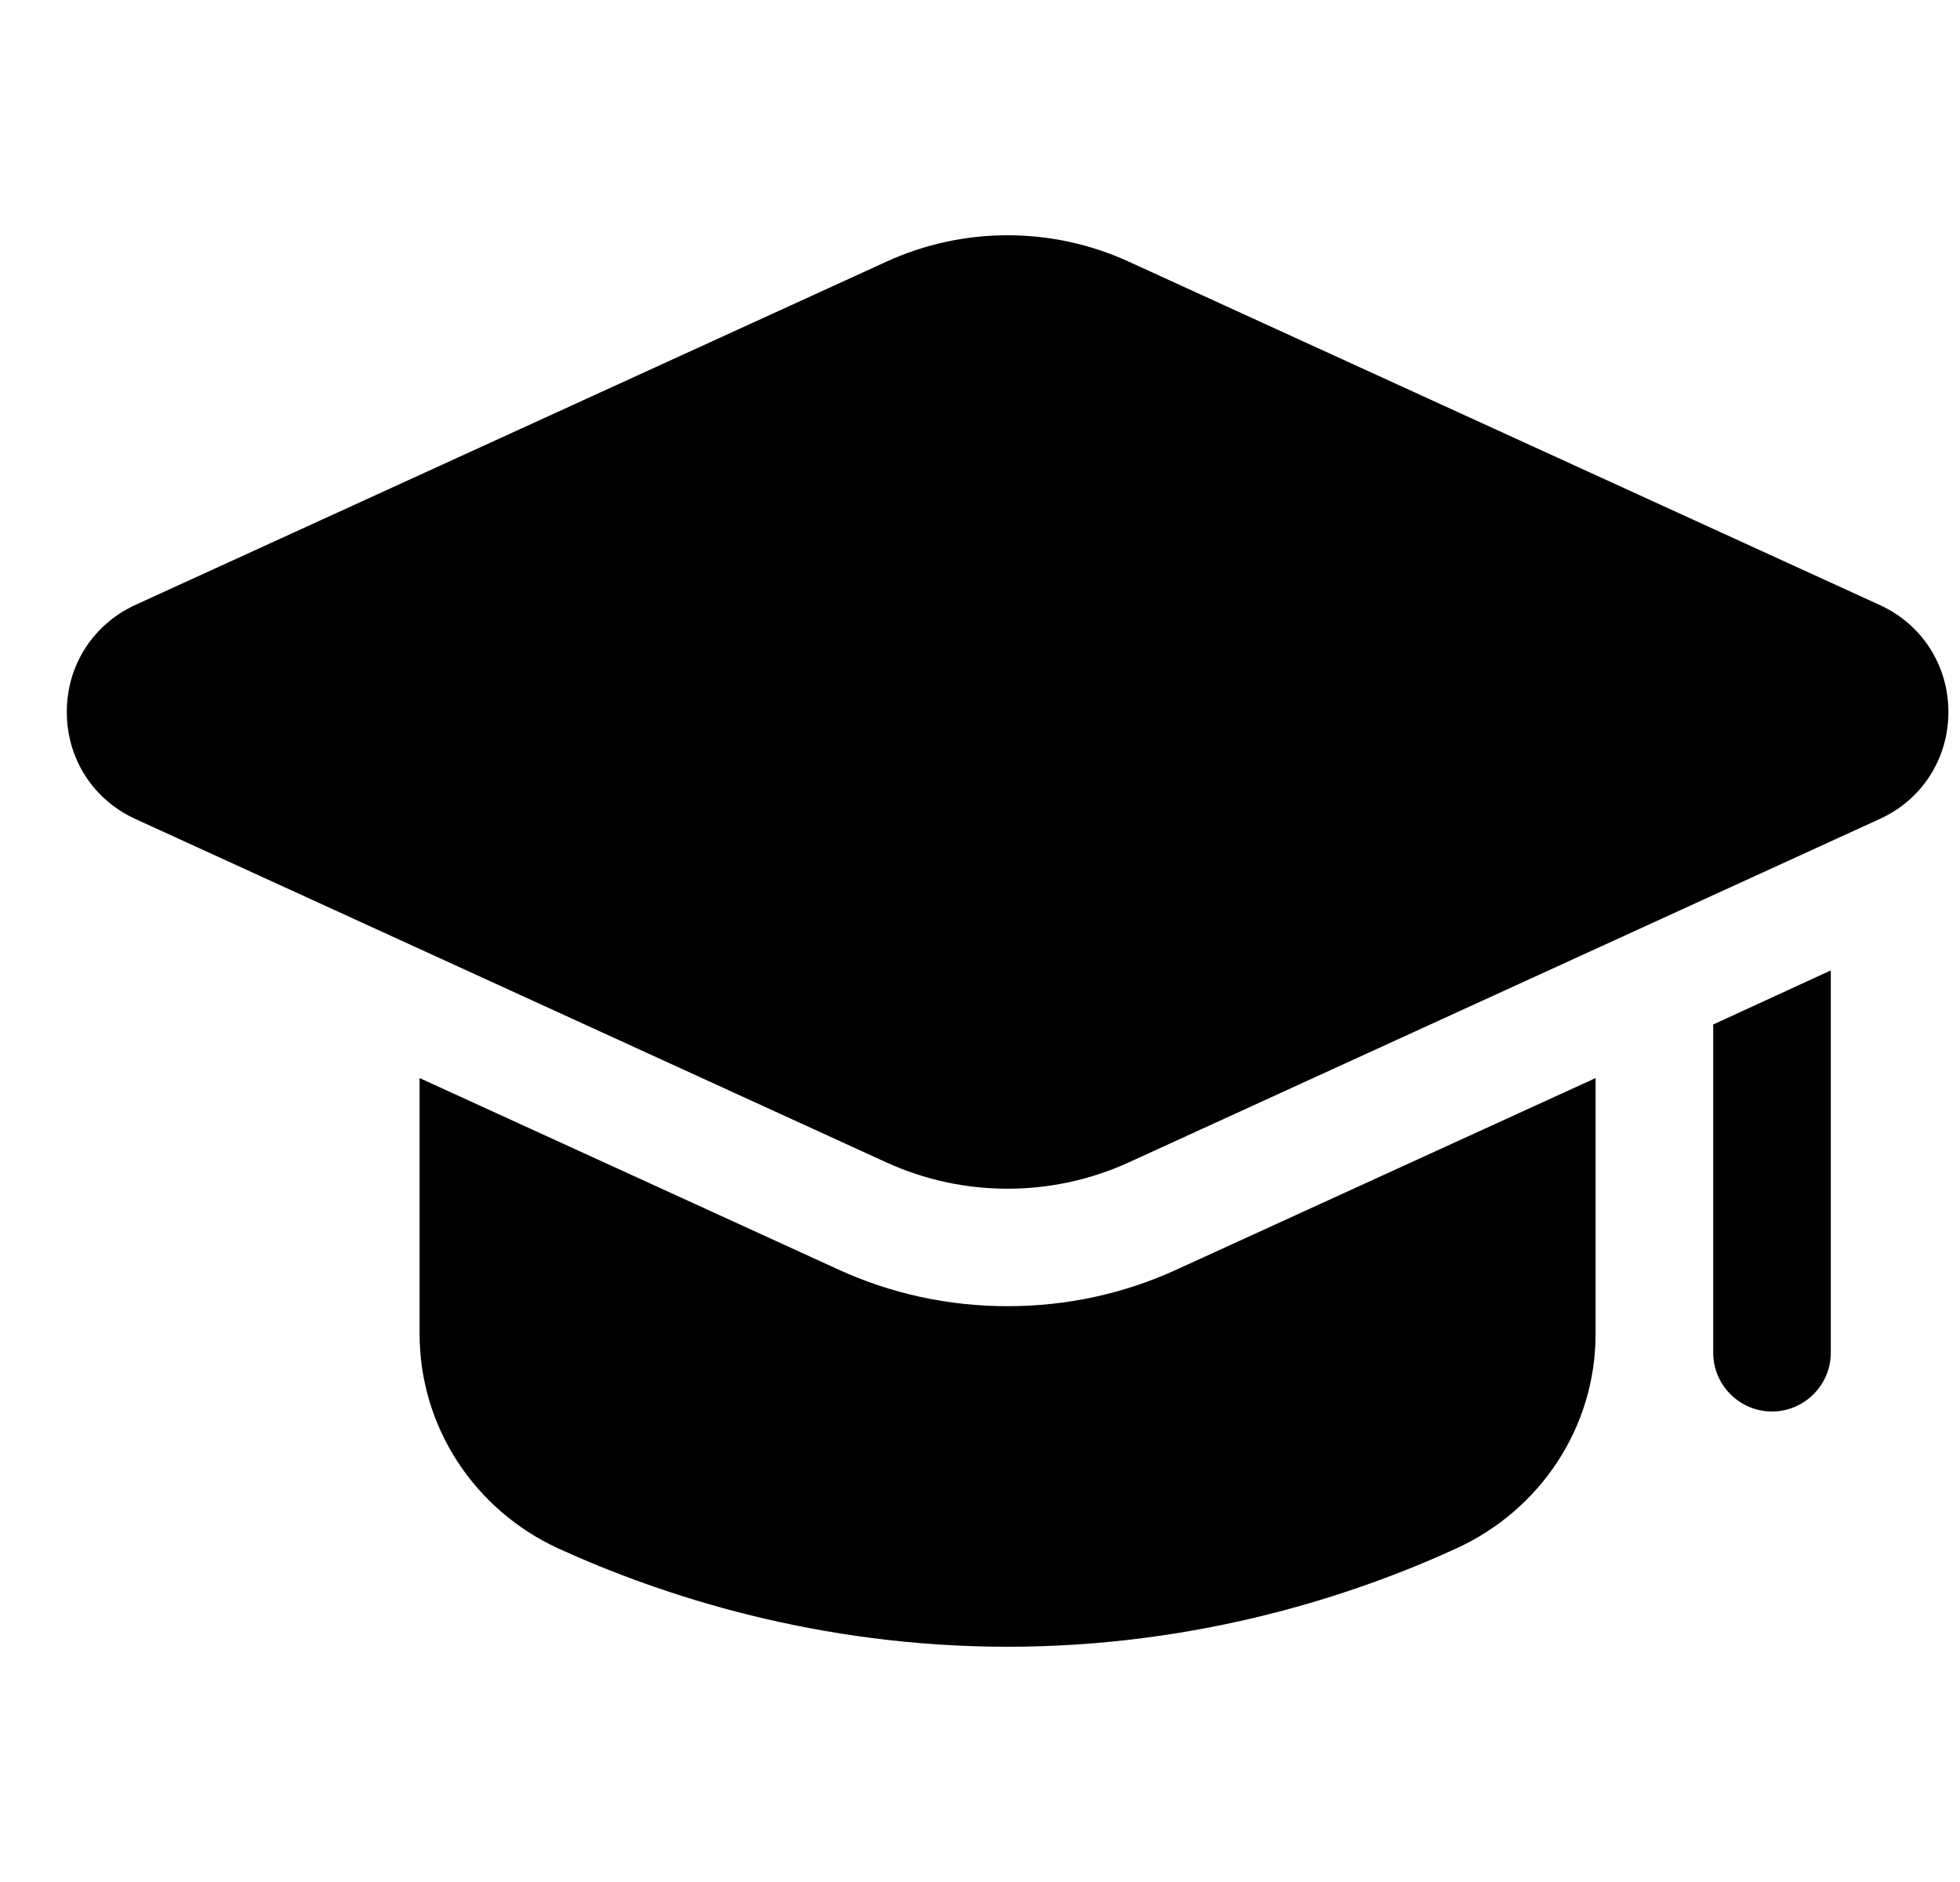 <svg width="25" height="24" viewBox="0 0 25 24" fill="none" xmlns="http://www.w3.org/2000/svg">
<g clip-path="url(#clip0_523_165)">
<path d="M20.352 13.748V17.01C20.352 18.195 19.654 19.253 18.574 19.747C17.262 20.348 15.274 21 12.852 21C10.429 21 8.442 20.348 7.122 19.747C6.049 19.253 5.352 18.195 5.352 17.01V13.748L10.684 16.185C11.367 16.5 12.102 16.657 12.852 16.657C13.602 16.657 14.337 16.5 15.019 16.185L20.352 13.748ZM23.352 12.375V17.25C23.352 17.663 23.014 18 22.602 18C22.189 18 21.852 17.663 21.852 17.25V13.065L23.352 12.375Z" fill="black"/>
<path d="M11.305 14.823C11.79 15.045 12.318 15.159 12.852 15.159C13.385 15.159 13.913 15.045 14.398 14.823L23.976 10.444C24.516 10.198 24.852 9.675 24.852 9.08C24.852 8.485 24.516 7.962 23.976 7.715L14.398 3.337C13.913 3.115 13.386 3 12.852 3C12.318 3 11.791 3.115 11.306 3.337L1.727 7.714C1.187 7.962 0.852 8.485 0.852 9.079C0.852 9.674 1.187 10.197 1.727 10.444L11.305 14.823Z" fill="black"/>
</g>
<defs>
<clipPath id="clip0_523_165">
<rect width="24" height="24" fill="white" transform="translate(0.852)"/>
</clipPath>
</defs>
</svg>
